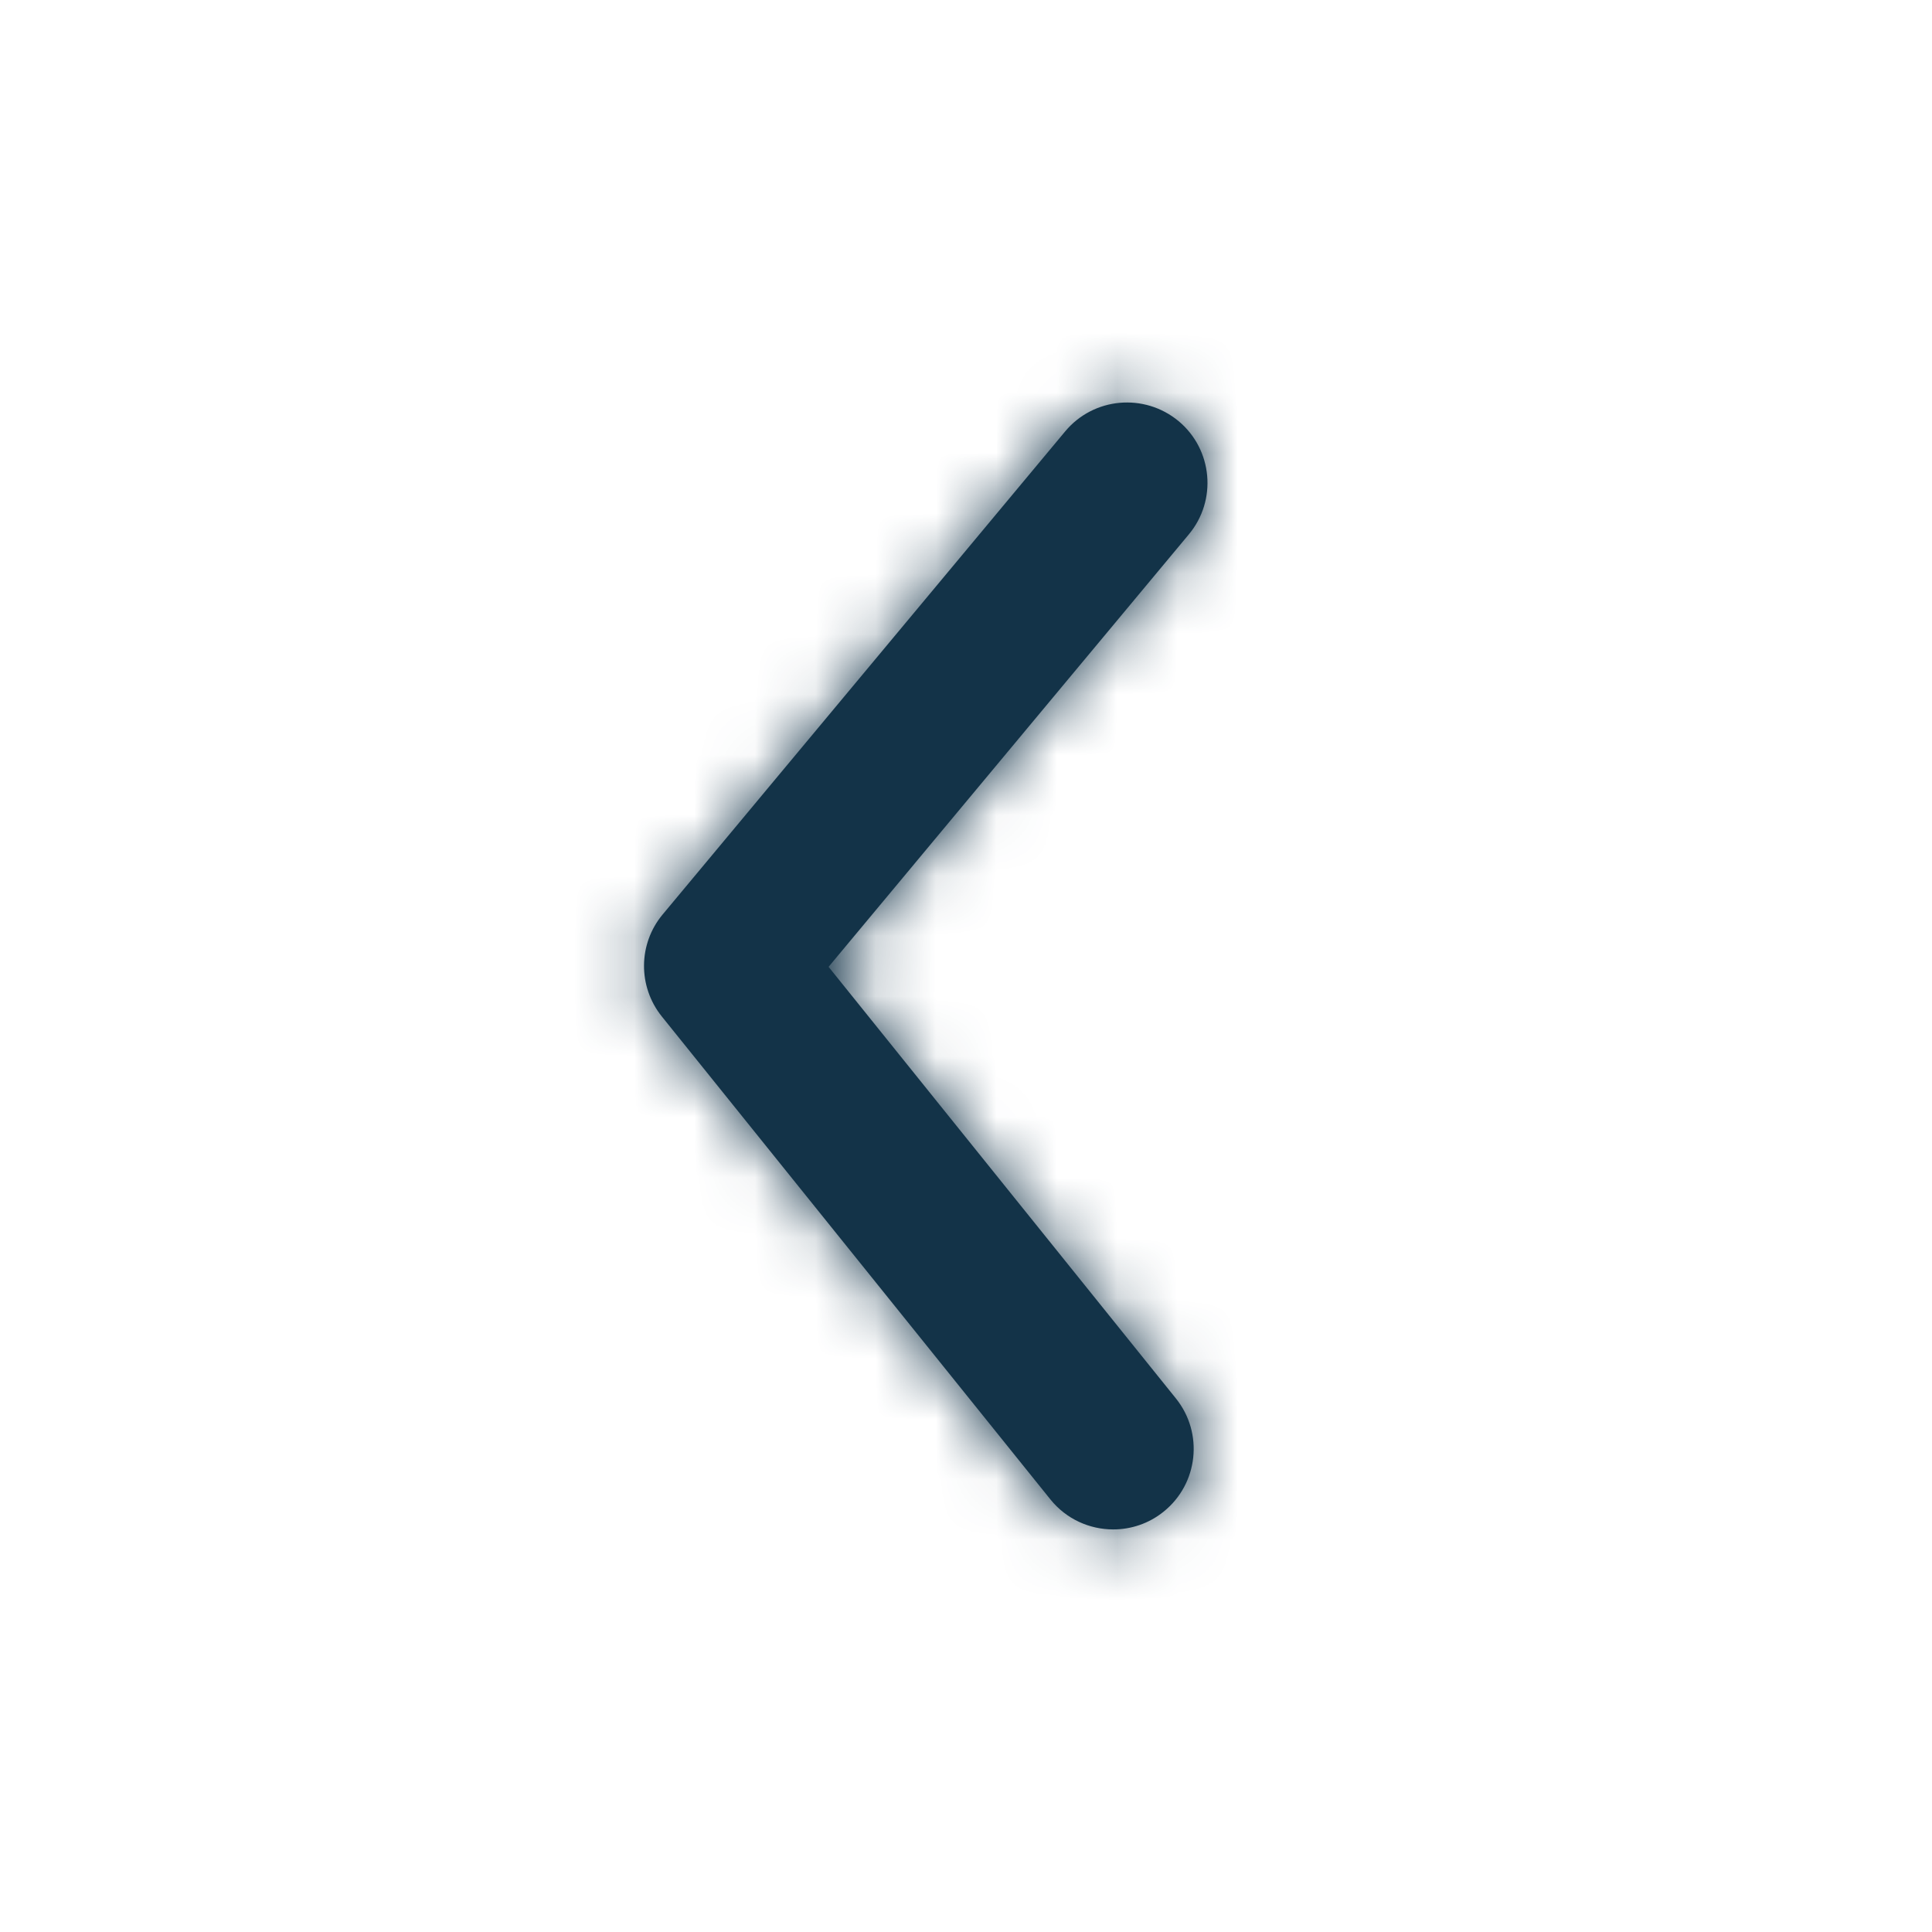 <svg width="32" height="32" viewBox="0 0 32 32" fill="none" xmlns="http://www.w3.org/2000/svg">
<path fill-rule="evenodd" clip-rule="evenodd" d="M18.438 25.332C18.049 25.332 17.662 25.163 17.398 24.835L10.961 16.835C10.564 16.34 10.569 15.634 10.976 15.146L17.642 7.146C18.113 6.58 18.954 6.505 19.521 6.975C20.086 7.446 20.162 8.287 19.69 8.852L13.724 16.014L19.477 23.163C19.938 23.736 19.848 24.576 19.273 25.038C19.028 25.236 18.732 25.332 18.438 25.332Z" fill="#133348"/>
<mask id="mask0_2031_856" style="mask-type:luminance" maskUnits="userSpaceOnUse" x="10" y="6" width="10" height="20">
<path fill-rule="evenodd" clip-rule="evenodd" d="M18.438 25.332C18.049 25.332 17.662 25.163 17.398 24.835L10.961 16.835C10.564 16.34 10.569 15.634 10.976 15.146L17.642 7.146C18.113 6.58 18.954 6.505 19.521 6.975C20.086 7.446 20.162 8.287 19.69 8.852L13.724 16.014L19.477 23.163C19.938 23.736 19.848 24.576 19.273 25.038C19.028 25.236 18.732 25.332 18.438 25.332Z" fill="white"/>
</mask>
<g mask="url(#mask0_2031_856)">
<rect width="32" height="32" fill="#133348"/>
</g>
</svg>
